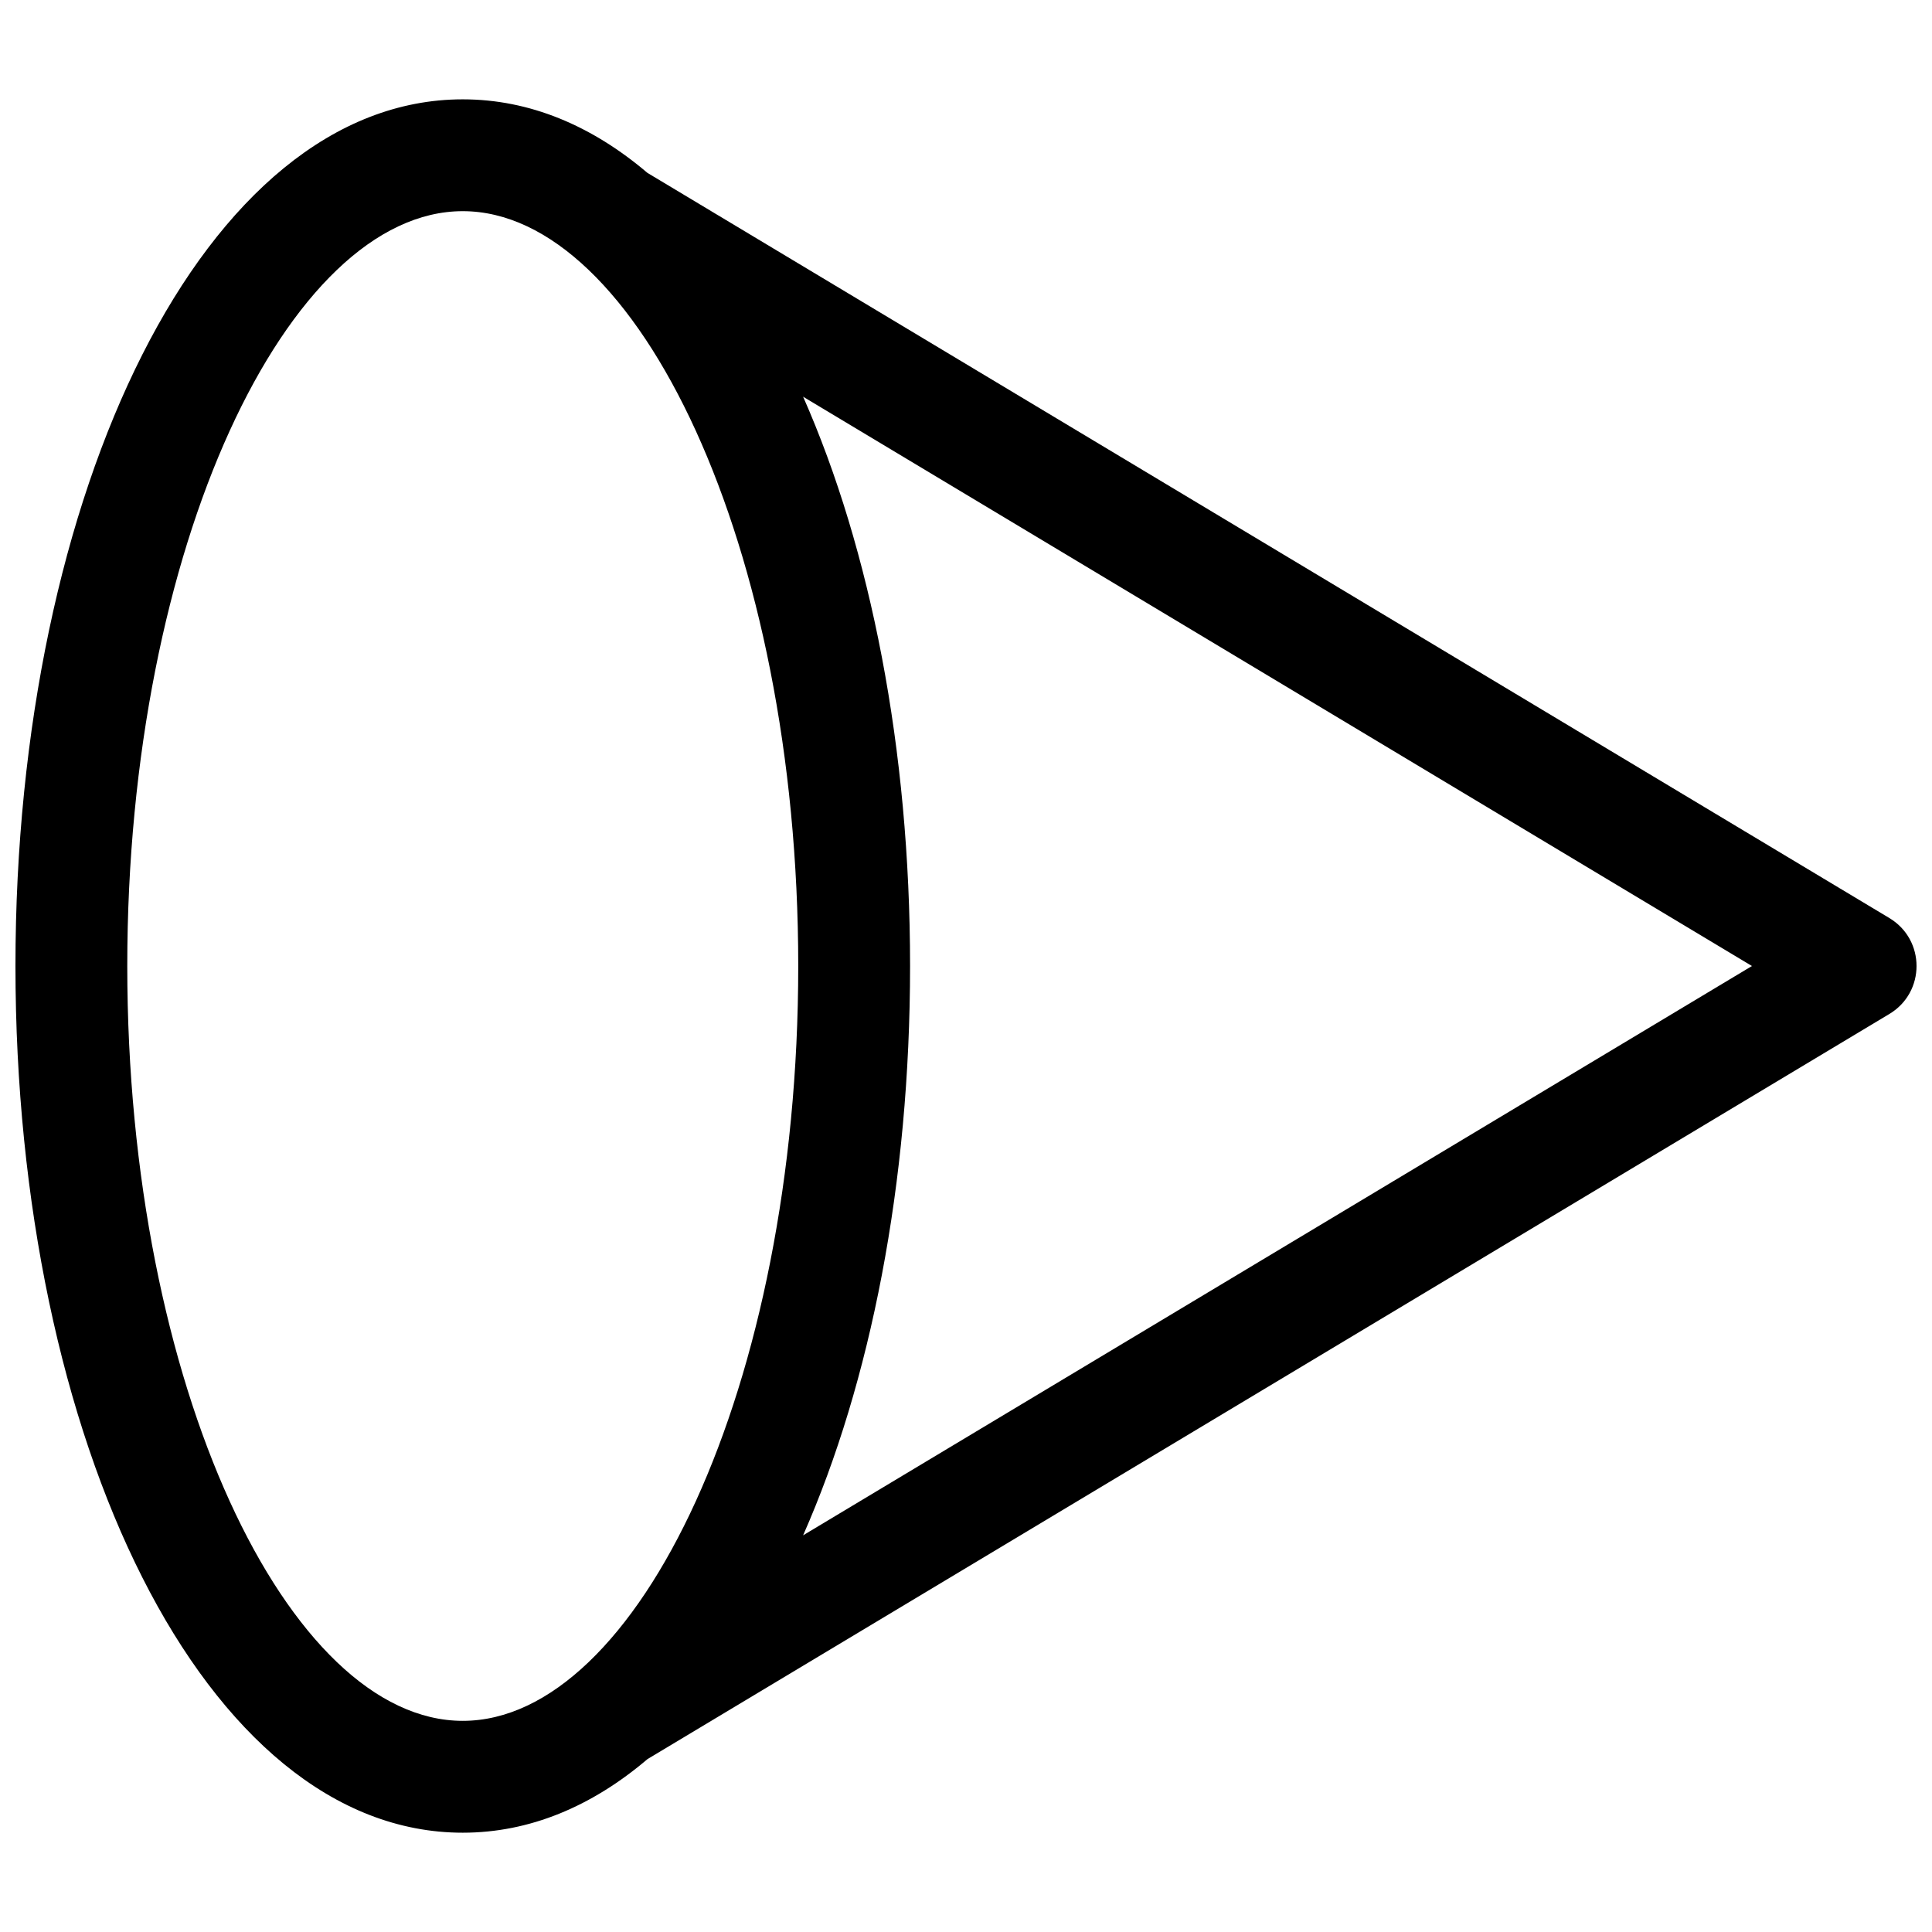 <?xml version="1.0" encoding="UTF-8"?>
<!-- Uploaded to: ICON Repo, www.iconrepo.com, Generator: ICON Repo Mixer Tools -->
<svg width="800px" height="800px" version="1.1" viewBox="144 144 512 512" xmlns="http://www.w3.org/2000/svg">
 <defs>
  <clipPath id="a">
   <path d="m148.09 170h503.81v460h-503.81z"/>
  </clipPath>
 </defs>
 <g clip-path="url(#a)">
  <path d="m315.58 189.82 329.13 197.48c9.59 5.754 9.59 19.656 0 25.41l-329.13 197.48c-14.719 12.523-31.219 19.496-48.945 19.496-68.41 0-118.54-103.85-118.54-229.68 0-125.83 50.133-229.68 118.54-229.68 17.727 0 34.227 6.973 48.945 19.496zm41.254 59.312c17.883 40.5 28.344 93.391 28.344 150.87 0 57.477-10.461 110.37-28.344 150.87l251.45-150.87zm-90.199 350.91c46.164 0 88.906-88.543 88.906-200.04 0-111.5-42.742-200.04-88.906-200.04-46.16 0-88.906 88.543-88.906 200.04 0 111.5 42.746 200.04 88.906 200.04z"/>
 </g>
</svg>